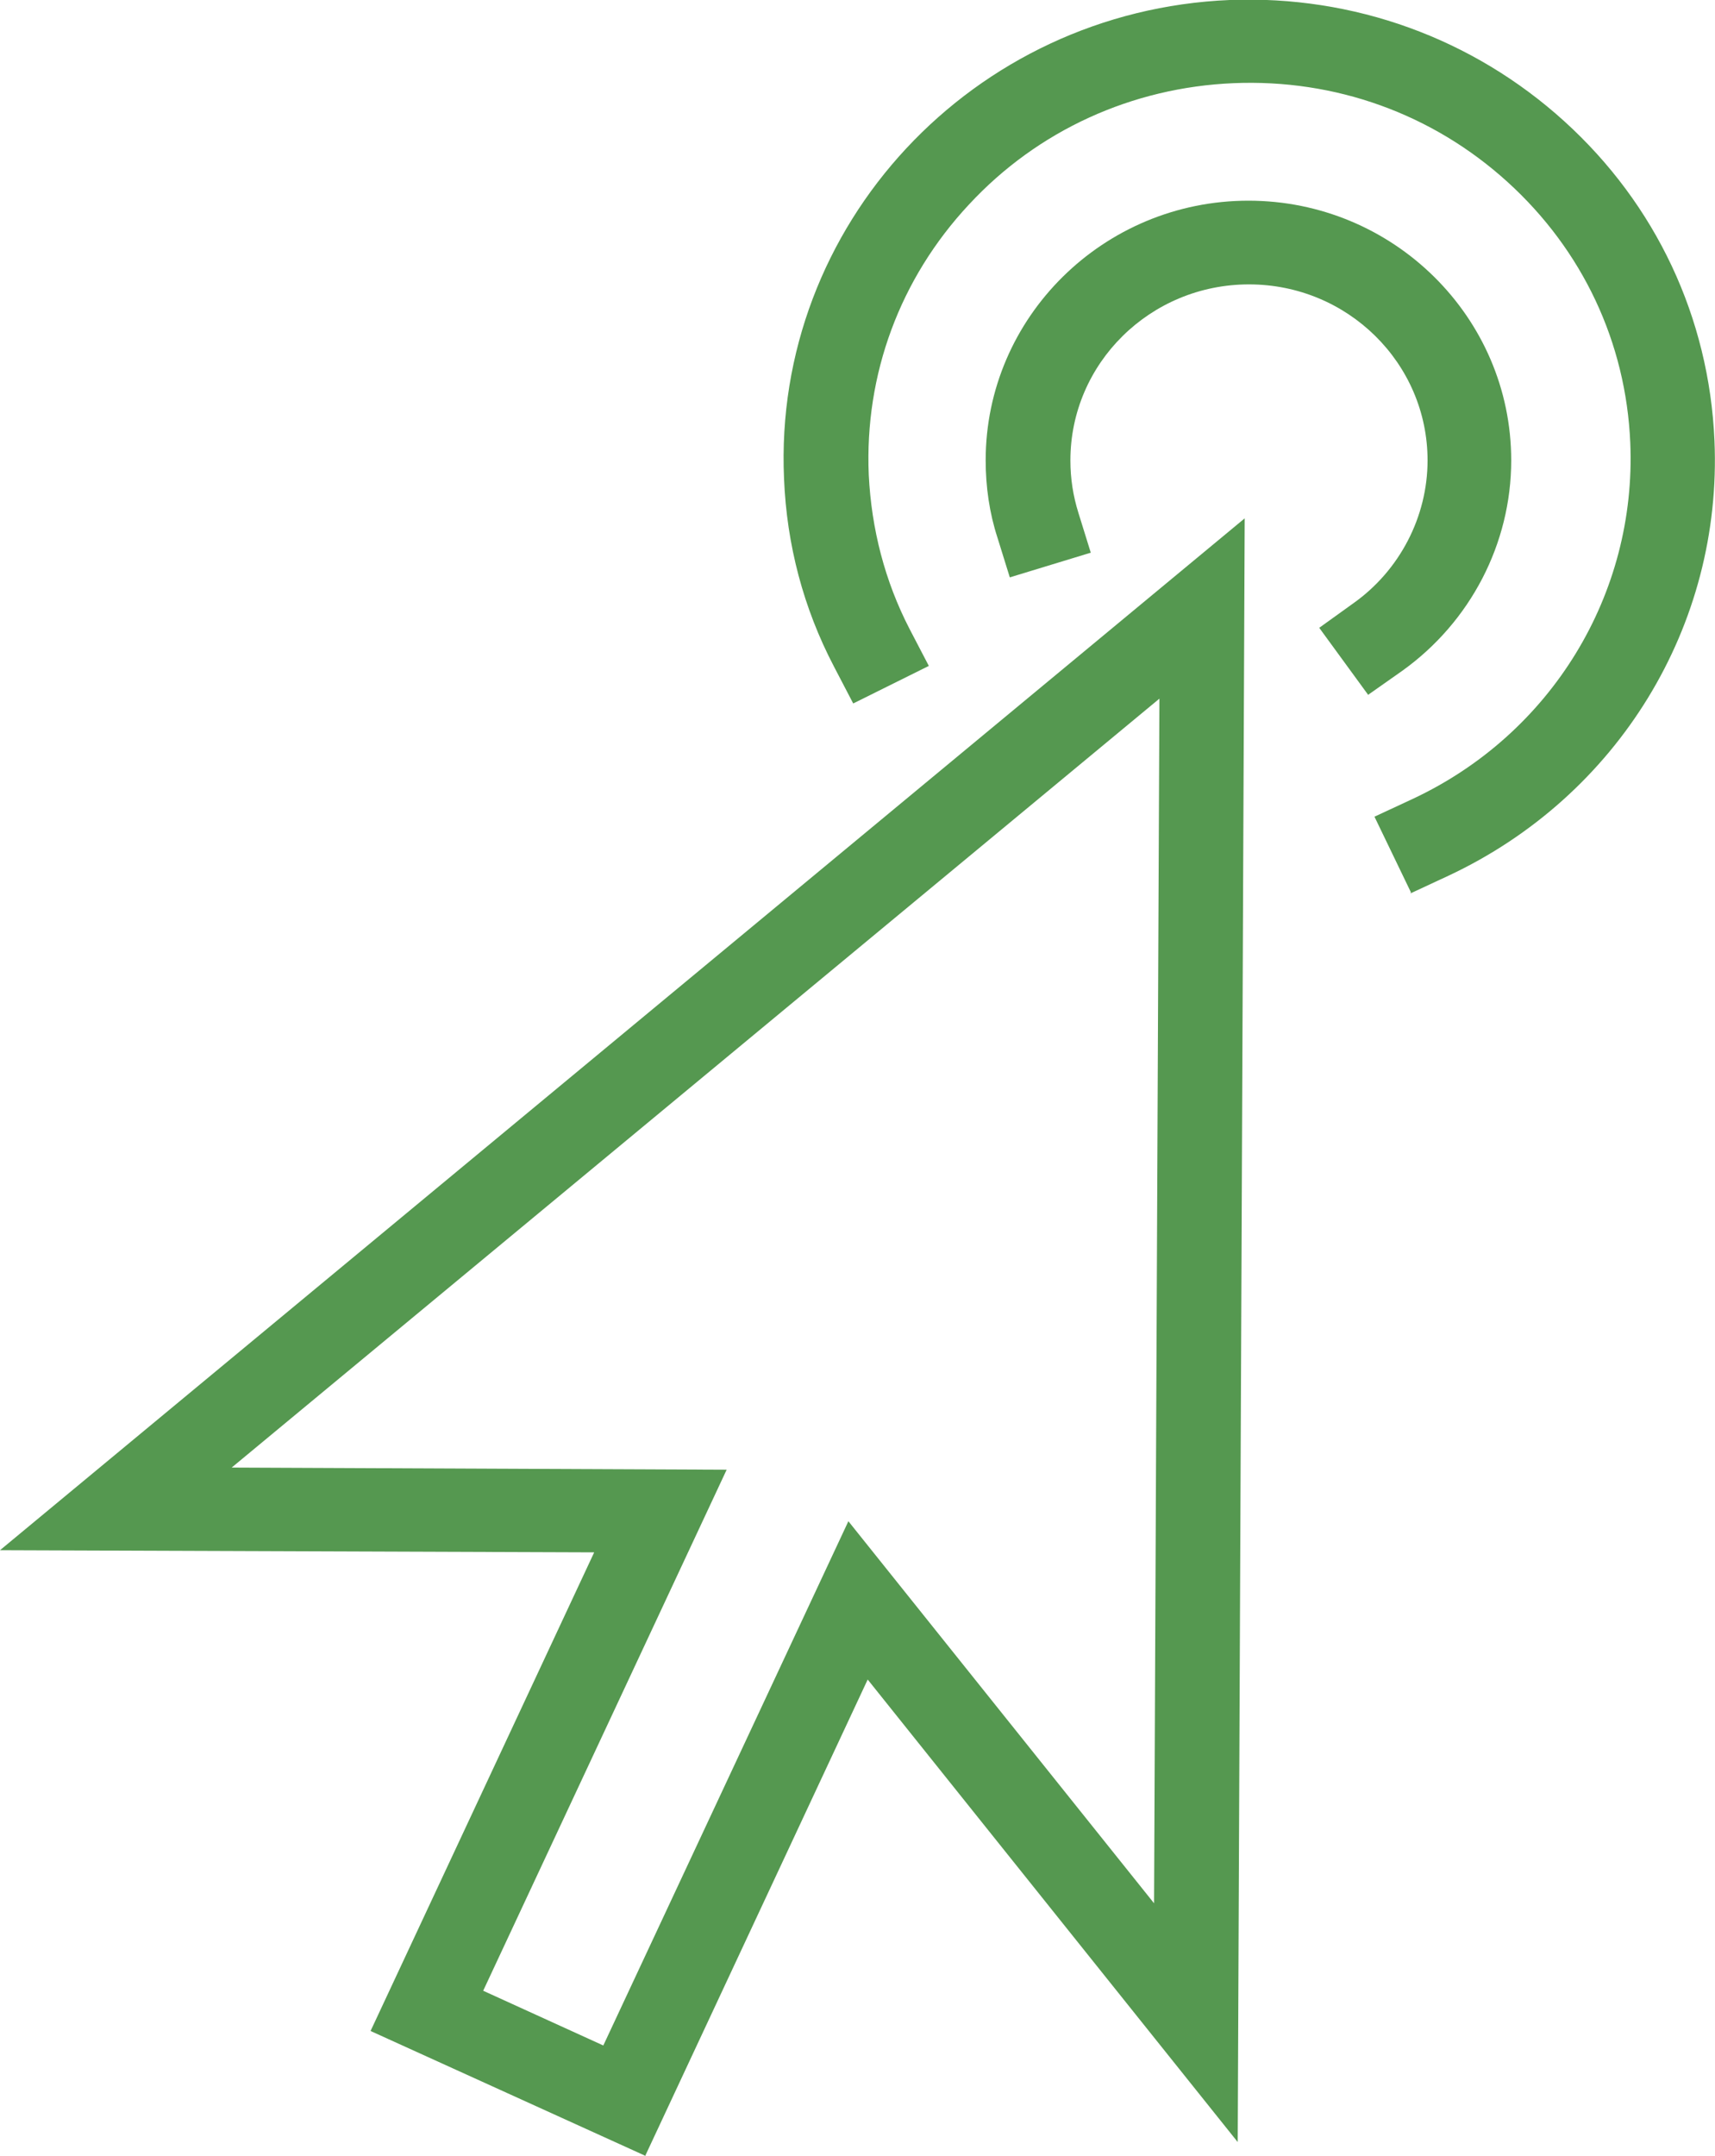<?xml version="1.0" encoding="UTF-8"?><svg id="Layer_1" xmlns="http://www.w3.org/2000/svg" width="31.98" height="40.18" viewBox="0 0 31.98 40.18"><path d="m25.51,12.95l.64-.45c1.27-.91,2.03-2.37,2.03-3.92,0-2.67-2.2-4.84-4.9-4.84s-4.9,2.17-4.9,4.84c0,.49.07.98.22,1.44l.23.74,1.51-.46-.23-.74c-.1-.32-.15-.64-.15-.98,0-1.81,1.49-3.28,3.33-3.28s3.33,1.47,3.33,3.28c0,1.05-.52,2.05-1.38,2.66l-.64.46.92,1.26Z" fill="#559850" stroke-width="0"/><path d="m26.3,16.65l.71-.33c3.16-1.48,5.11-4.66,4.96-8.11-.1-2.29-1.09-4.4-2.8-5.95C27.46.71,25.24-.09,22.93,0c-4.79.2-8.52,4.2-8.31,8.92.05,1.23.36,2.41.93,3.5l.36.69,1.41-.7-.36-.69c-.46-.89-.71-1.86-.76-2.87-.08-1.87.58-3.66,1.87-5.04,1.28-1.38,3.04-2.18,4.93-2.26,1.9-.08,3.71.57,5.11,1.84,1.4,1.27,2.21,2.99,2.29,4.86.12,2.82-1.47,5.43-4.06,6.64l-.71.33.68,1.41Z" fill="#559850" stroke-width="0"/><path d="m15.82,28.35l-4.57,9.77-2.24-1.02,4.54-9.71-9.23-.04,17.3-14.33-.1,22.45-5.7-7.12Zm-3.79,11.83l4.15-8.88,6.9,8.62.13-30.26L0,28.89l11.08.04-4.17,8.92,5.11,2.32Z" fill="#559850" stroke-width="0"/></svg>